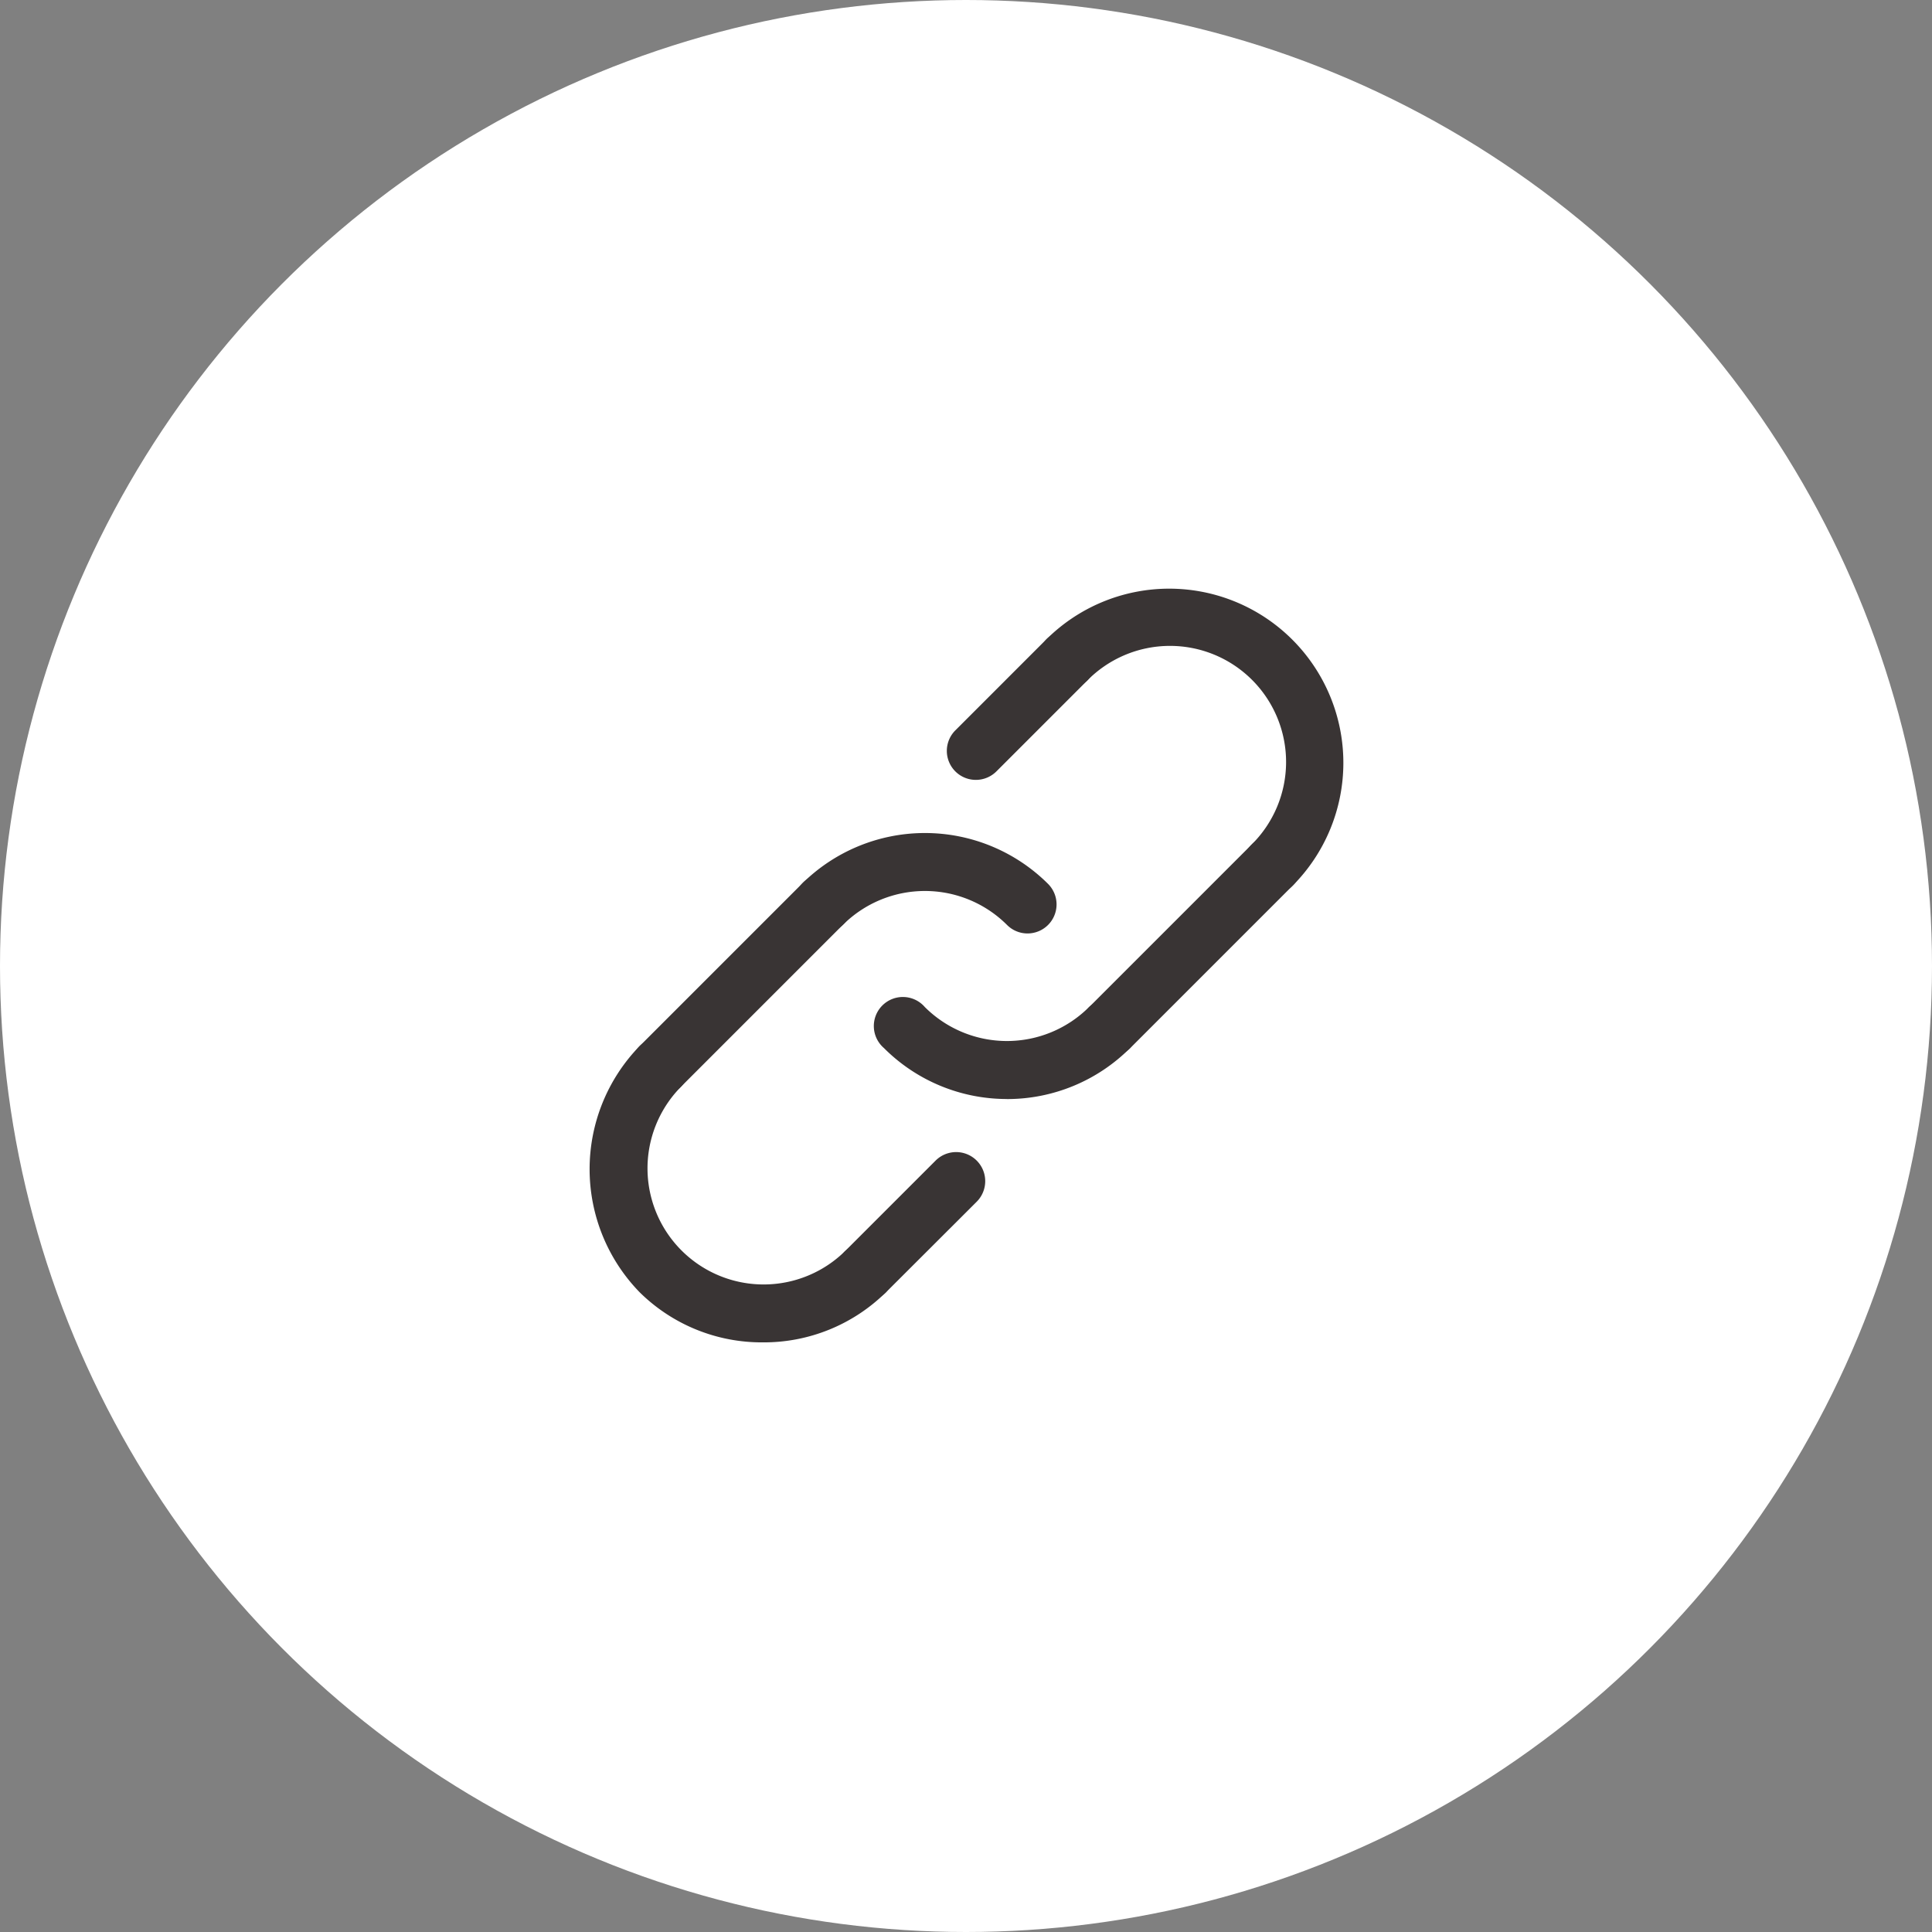 <svg xmlns="http://www.w3.org/2000/svg" width="72" height="72" viewBox="0 0 72 72">
  <rect x="0" y="0" width="72" height="72" fill="#808080" stroke="none"/>
  <g id="グループ_213719" data-name="グループ 213719" transform="translate(-800 -2924)">
    <circle id="楕円形_705" data-name="楕円形 705" cx="36" cy="36" r="36" transform="translate(800 2924)" fill="#fff"/>
    <g id="グループ_213177" data-name="グループ 213177" transform="translate(815.908 2939.908)">
      <g id="ARC_176_" transform="translate(13.656 15.134)">
        <g id="グループ_213169" data-name="グループ 213169">
          <path id="パス_190834" data-name="パス 190834" d="M28.831,26.579a1.076,1.076,0,0,1-.765-.317,4.331,4.331,0,0,0-6.119,0,1.082,1.082,0,0,1-1.529-1.529,6.5,6.5,0,0,1,9.178,0,1.082,1.082,0,0,1-.765,1.846Z" transform="translate(-20.101 -22.834)" fill="#393434"/>
        </g>
      </g>
      <g id="ARC_175_" transform="translate(16.716 21.305)">
        <g id="グループ_213170" data-name="グループ 213170" transform="translate(0)">
          <path id="パス_190835" data-name="パス 190835" d="M30.664,37.988a6.47,6.47,0,0,1-4.589-1.9A1.082,1.082,0,1,1,27.6,34.561a4.331,4.331,0,0,0,6.119,0,1.082,1.082,0,0,1,1.529,1.529,6.472,6.472,0,0,1-4.589,1.9Z" transform="translate(-25.758 -34.244)" fill="#393434"/>
        </g>
      </g>
      <g id="LINE_273_" transform="translate(24.364 15.263)">
        <g id="グループ_213171" data-name="グループ 213171">
          <path id="パス_190836" data-name="パス 190836" d="M40.981,31.277a1.082,1.082,0,0,1-.765-1.846l6.042-6.042a1.082,1.082,0,1,1,1.529,1.529L41.746,30.96A1.076,1.076,0,0,1,40.981,31.277Z" transform="translate(-39.899 -23.071)" fill="#393434"/>
        </g>
      </g>
      <g id="LINE_272_" transform="translate(15.263 27.028)">
        <g id="グループ_213172" data-name="グループ 213172">
          <path id="パス_190837" data-name="パス 190837" d="M24.153,50.367a1.082,1.082,0,0,1-.765-1.846l3.378-3.378A1.082,1.082,0,0,1,28.3,46.673L24.918,50.05A1.076,1.076,0,0,1,24.153,50.367Z" transform="translate(-23.071 -44.826)" fill="#393434"/>
        </g>
      </g>
      <g id="LINE_271_" transform="translate(7.614 16.716)">
        <g id="グループ_213173" data-name="グループ 213173" transform="translate(0 0)">
          <path id="パス_190838" data-name="パス 190838" d="M10.011,33.963a1.082,1.082,0,0,1-.765-1.846l6.042-6.042A1.082,1.082,0,1,1,16.818,27.6l-6.042,6.042A1.081,1.081,0,0,1,10.011,33.963Z" transform="translate(-8.929 -25.758)" fill="#393434"/>
        </g>
      </g>
      <g id="LINE_270_" transform="translate(19.38 7.614)">
        <g id="グループ_213174" data-name="グループ 213174">
          <path id="パス_190839" data-name="パス 190839" d="M31.766,14.471A1.081,1.081,0,0,1,31,12.624l3.378-3.378a1.082,1.082,0,1,1,1.53,1.53l-3.378,3.378A1.083,1.083,0,0,1,31.766,14.471Z" transform="translate(-30.684 -8.929)" fill="#393434"/>
        </g>
      </g>
      <g id="ARC_174_" transform="translate(6.065 22.757)">
        <g id="グループ_213175" data-name="グループ 213175">
          <path id="パス_190840" data-name="パス 190840" d="M12.52,48.289a6.471,6.471,0,0,1-4.589-1.866,6.577,6.577,0,0,1,0-9.179A1.082,1.082,0,0,1,9.46,38.775a4.327,4.327,0,0,0,6.119,6.119,1.082,1.082,0,0,1,1.529,1.529,6.469,6.469,0,0,1-4.589,1.866Z" transform="translate(-6.065 -36.928)" fill="#393434"/>
        </g>
      </g>
      <g id="ARC_173_" transform="translate(22.757 6.065)">
        <g id="グループ_213176" data-name="グループ 213176">
          <path id="パス_190841" data-name="パス 190841" d="M45.659,17.426a1.082,1.082,0,0,1-.765-1.846A4.327,4.327,0,1,0,38.776,9.46a1.082,1.082,0,0,1-1.529-1.529,6.49,6.49,0,0,1,9.179,9.179A1.08,1.08,0,0,1,45.659,17.426Z" transform="translate(-36.929 -6.065)" fill="#393434"/>
        </g>
      </g>
    </g>
  </g>
</svg>
